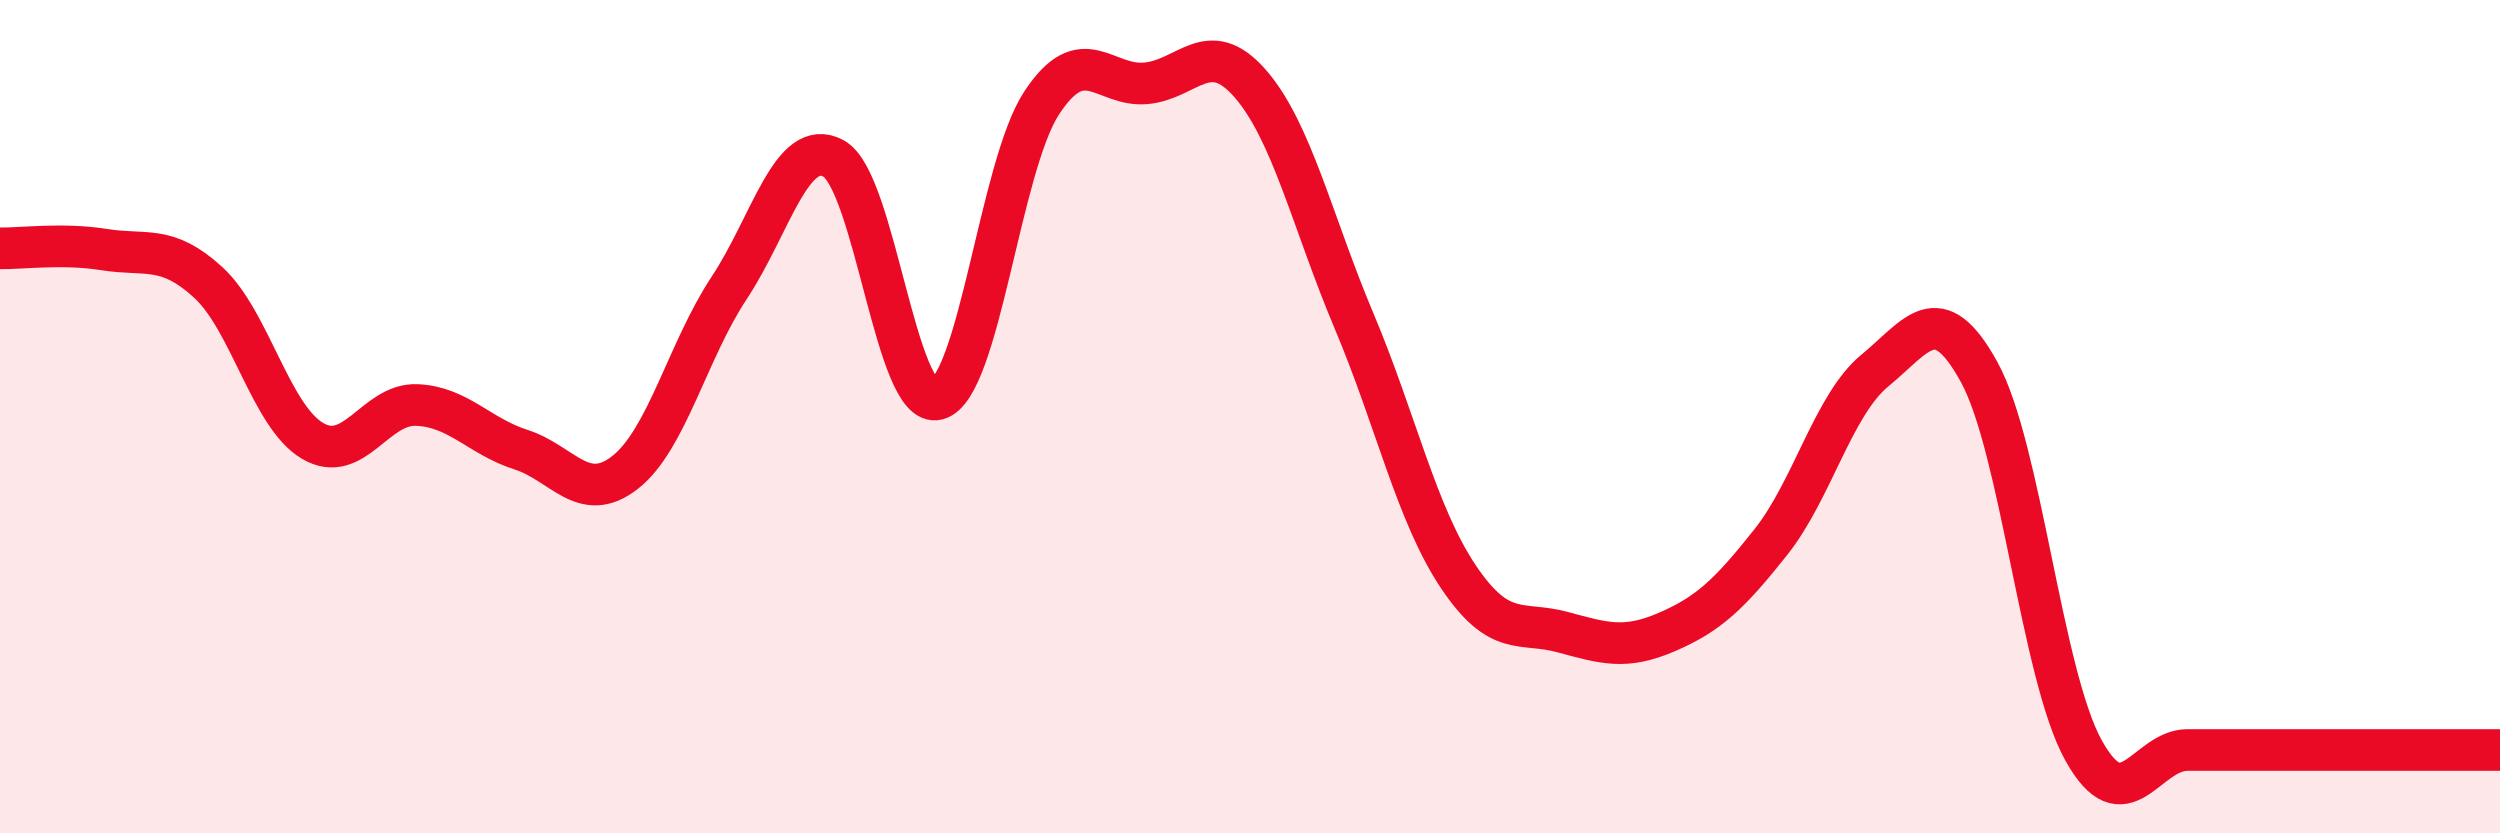 
    <svg width="60" height="20" viewBox="0 0 60 20" xmlns="http://www.w3.org/2000/svg">
      <path
        d="M 0,5.96 C 0.5,5.97 1.5,5.83 2.5,5.99 C 3.5,6.15 4,5.86 5,6.78 C 6,7.7 6.5,9.99 7.5,10.58 C 8.5,11.17 9,9.68 10,9.72 C 11,9.76 11.5,10.47 12.5,10.79 C 13.5,11.11 14,12.12 15,11.34 C 16,10.56 16.5,8.42 17.5,6.91 C 18.5,5.4 19,3.27 20,3.8 C 21,4.33 21.5,9.85 22.5,9.58 C 23.5,9.31 24,3.99 25,2.47 C 26,0.95 26.5,2.09 27.5,2 C 28.5,1.91 29,0.86 30,2 C 31,3.14 31.5,5.34 32.5,7.71 C 33.5,10.08 34,12.35 35,13.84 C 36,15.33 36.5,14.9 37.5,15.17 C 38.5,15.44 39,15.6 40,15.17 C 41,14.74 41.5,14.27 42.5,13.01 C 43.5,11.75 44,9.71 45,8.89 C 46,8.07 46.5,7.11 47.5,8.93 C 48.5,10.75 49,16.19 50,18 C 51,19.81 51.5,18 52.5,18 C 53.5,18 53.5,18 55,18 C 56.5,18 59,18 60,18L60 20L0 20Z"
        fill="#EB0A25"
        opacity="0.1"
        stroke-linecap="round"
        stroke-linejoin="round"
      />
      <path
        d="M 0,5.96 C 0.5,5.97 1.5,5.83 2.5,5.99 C 3.5,6.15 4,5.86 5,6.78 C 6,7.7 6.5,9.99 7.5,10.58 C 8.5,11.17 9,9.68 10,9.72 C 11,9.76 11.5,10.47 12.5,10.79 C 13.5,11.11 14,12.12 15,11.34 C 16,10.56 16.5,8.42 17.5,6.91 C 18.5,5.4 19,3.27 20,3.8 C 21,4.33 21.5,9.85 22.5,9.58 C 23.5,9.31 24,3.99 25,2.47 C 26,0.95 26.5,2.09 27.5,2 C 28.5,1.91 29,0.86 30,2 C 31,3.14 31.5,5.34 32.5,7.71 C 33.5,10.08 34,12.35 35,13.84 C 36,15.33 36.5,14.9 37.5,15.17 C 38.5,15.44 39,15.6 40,15.17 C 41,14.74 41.5,14.27 42.5,13.01 C 43.5,11.75 44,9.71 45,8.89 C 46,8.07 46.5,7.11 47.5,8.93 C 48.5,10.75 49,16.19 50,18 C 51,19.81 51.5,18 52.5,18 C 53.5,18 53.5,18 55,18 C 56.5,18 59,18 60,18"
        stroke="#EB0A25"
        stroke-width="1"
        fill="none"
        stroke-linecap="round"
        stroke-linejoin="round"
      />
    </svg>
  